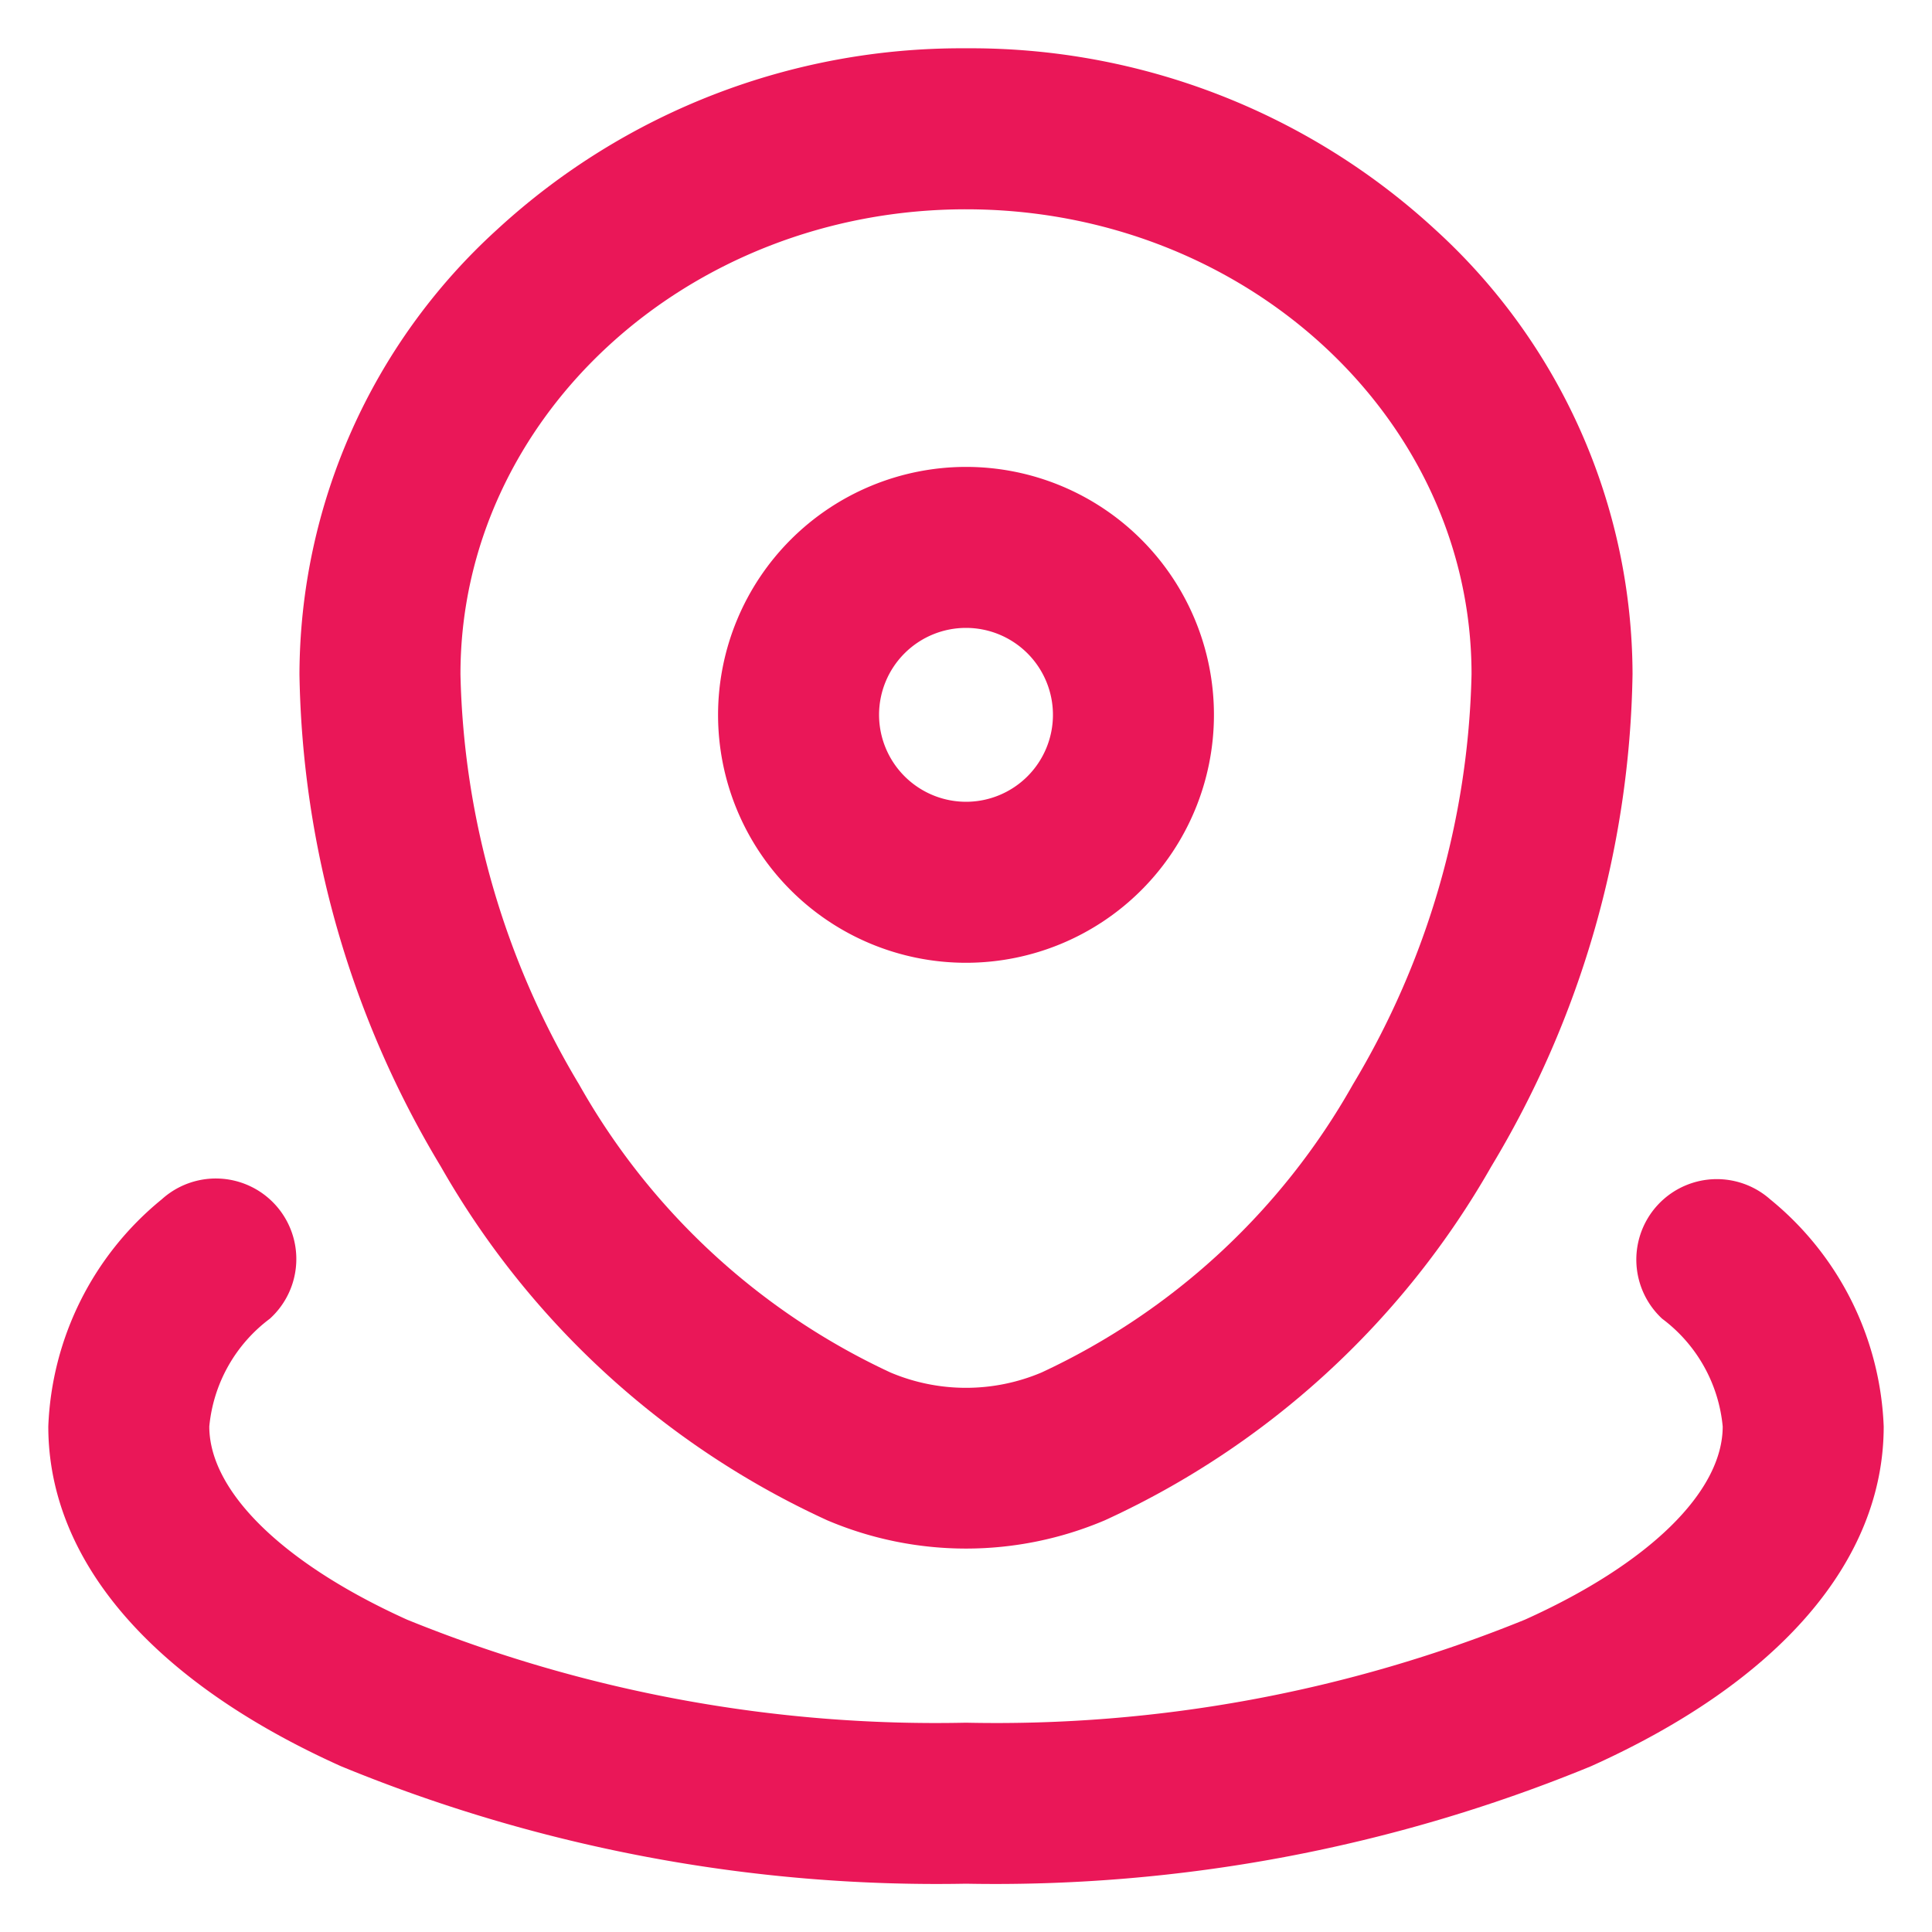 <svg xmlns="http://www.w3.org/2000/svg" width="30" height="30" viewBox="0 0 30 30">
  <g id="location_icon" transform="translate(-259 -265)">
    <rect id="Rectangle_81" data-name="Rectangle 81" width="30" height="30" transform="translate(259 265)" fill="#fff" opacity="0"/>
    <g id="map-point-wave-svgrepo-com" transform="translate(259 265)">
      <path id="Path_183612" data-name="Path 183612" d="M14.1.75a10.639,10.639,0,0,1,7.286,2.815,9.366,9.366,0,0,1,3.064,6.9,15.263,15.263,0,0,1-2.194,7.649,13.254,13.254,0,0,1-6,5.493,5.51,5.51,0,0,1-4.311,0,13.254,13.254,0,0,1-6-5.493A15.263,15.263,0,0,1,3.75,10.469a9.366,9.366,0,0,1,3.064-6.9A10.639,10.639,0,0,1,14.1.75Zm0,20.8a3.01,3.01,0,0,0,1.173-.238,10.748,10.748,0,0,0,4.834-4.471,12.912,12.912,0,0,0,1.843-6.372c0-3.981-3.521-7.219-7.85-7.219S6.25,6.488,6.25,10.469a12.912,12.912,0,0,0,1.843,6.372,10.748,10.748,0,0,0,4.834,4.471A3.01,3.01,0,0,0,14.1,21.55Z" transform="translate(0.9 0)" fill="#ea1758"/>
      <path id="Path_183613" data-name="Path 183613" d="M12.6,5.75A3.85,3.85,0,1,1,8.75,9.6,3.854,3.854,0,0,1,12.6,5.75Zm0,5.2A1.35,1.35,0,1,0,11.25,9.6,1.352,1.352,0,0,0,12.6,10.95Z" transform="translate(2.4 1.5)" fill="#ea1758"/>
      <path id="Path_183614" data-name="Path 183614" d="M15,25.2a24.31,24.31,0,0,1-9.705-1.824C2.364,22.058.75,20.184.75,18.1a4.784,4.784,0,0,1,1.762-3.527A1.25,1.25,0,1,1,4.19,16.427,2.365,2.365,0,0,0,3.25,18.1c0,1.011,1.148,2.131,3.071,3A21.791,21.791,0,0,0,15,22.7a21.791,21.791,0,0,0,8.679-1.6c1.923-.865,3.071-1.985,3.071-3a2.365,2.365,0,0,0-.94-1.673,1.25,1.25,0,0,1,1.678-1.853A4.784,4.784,0,0,1,29.25,18.1c0,2.084-1.614,3.958-4.545,5.276A24.31,24.31,0,0,1,15,25.2Z" transform="translate(0 4.05)" fill="#ea1758"/>
    </g>
  </g>
</svg>
